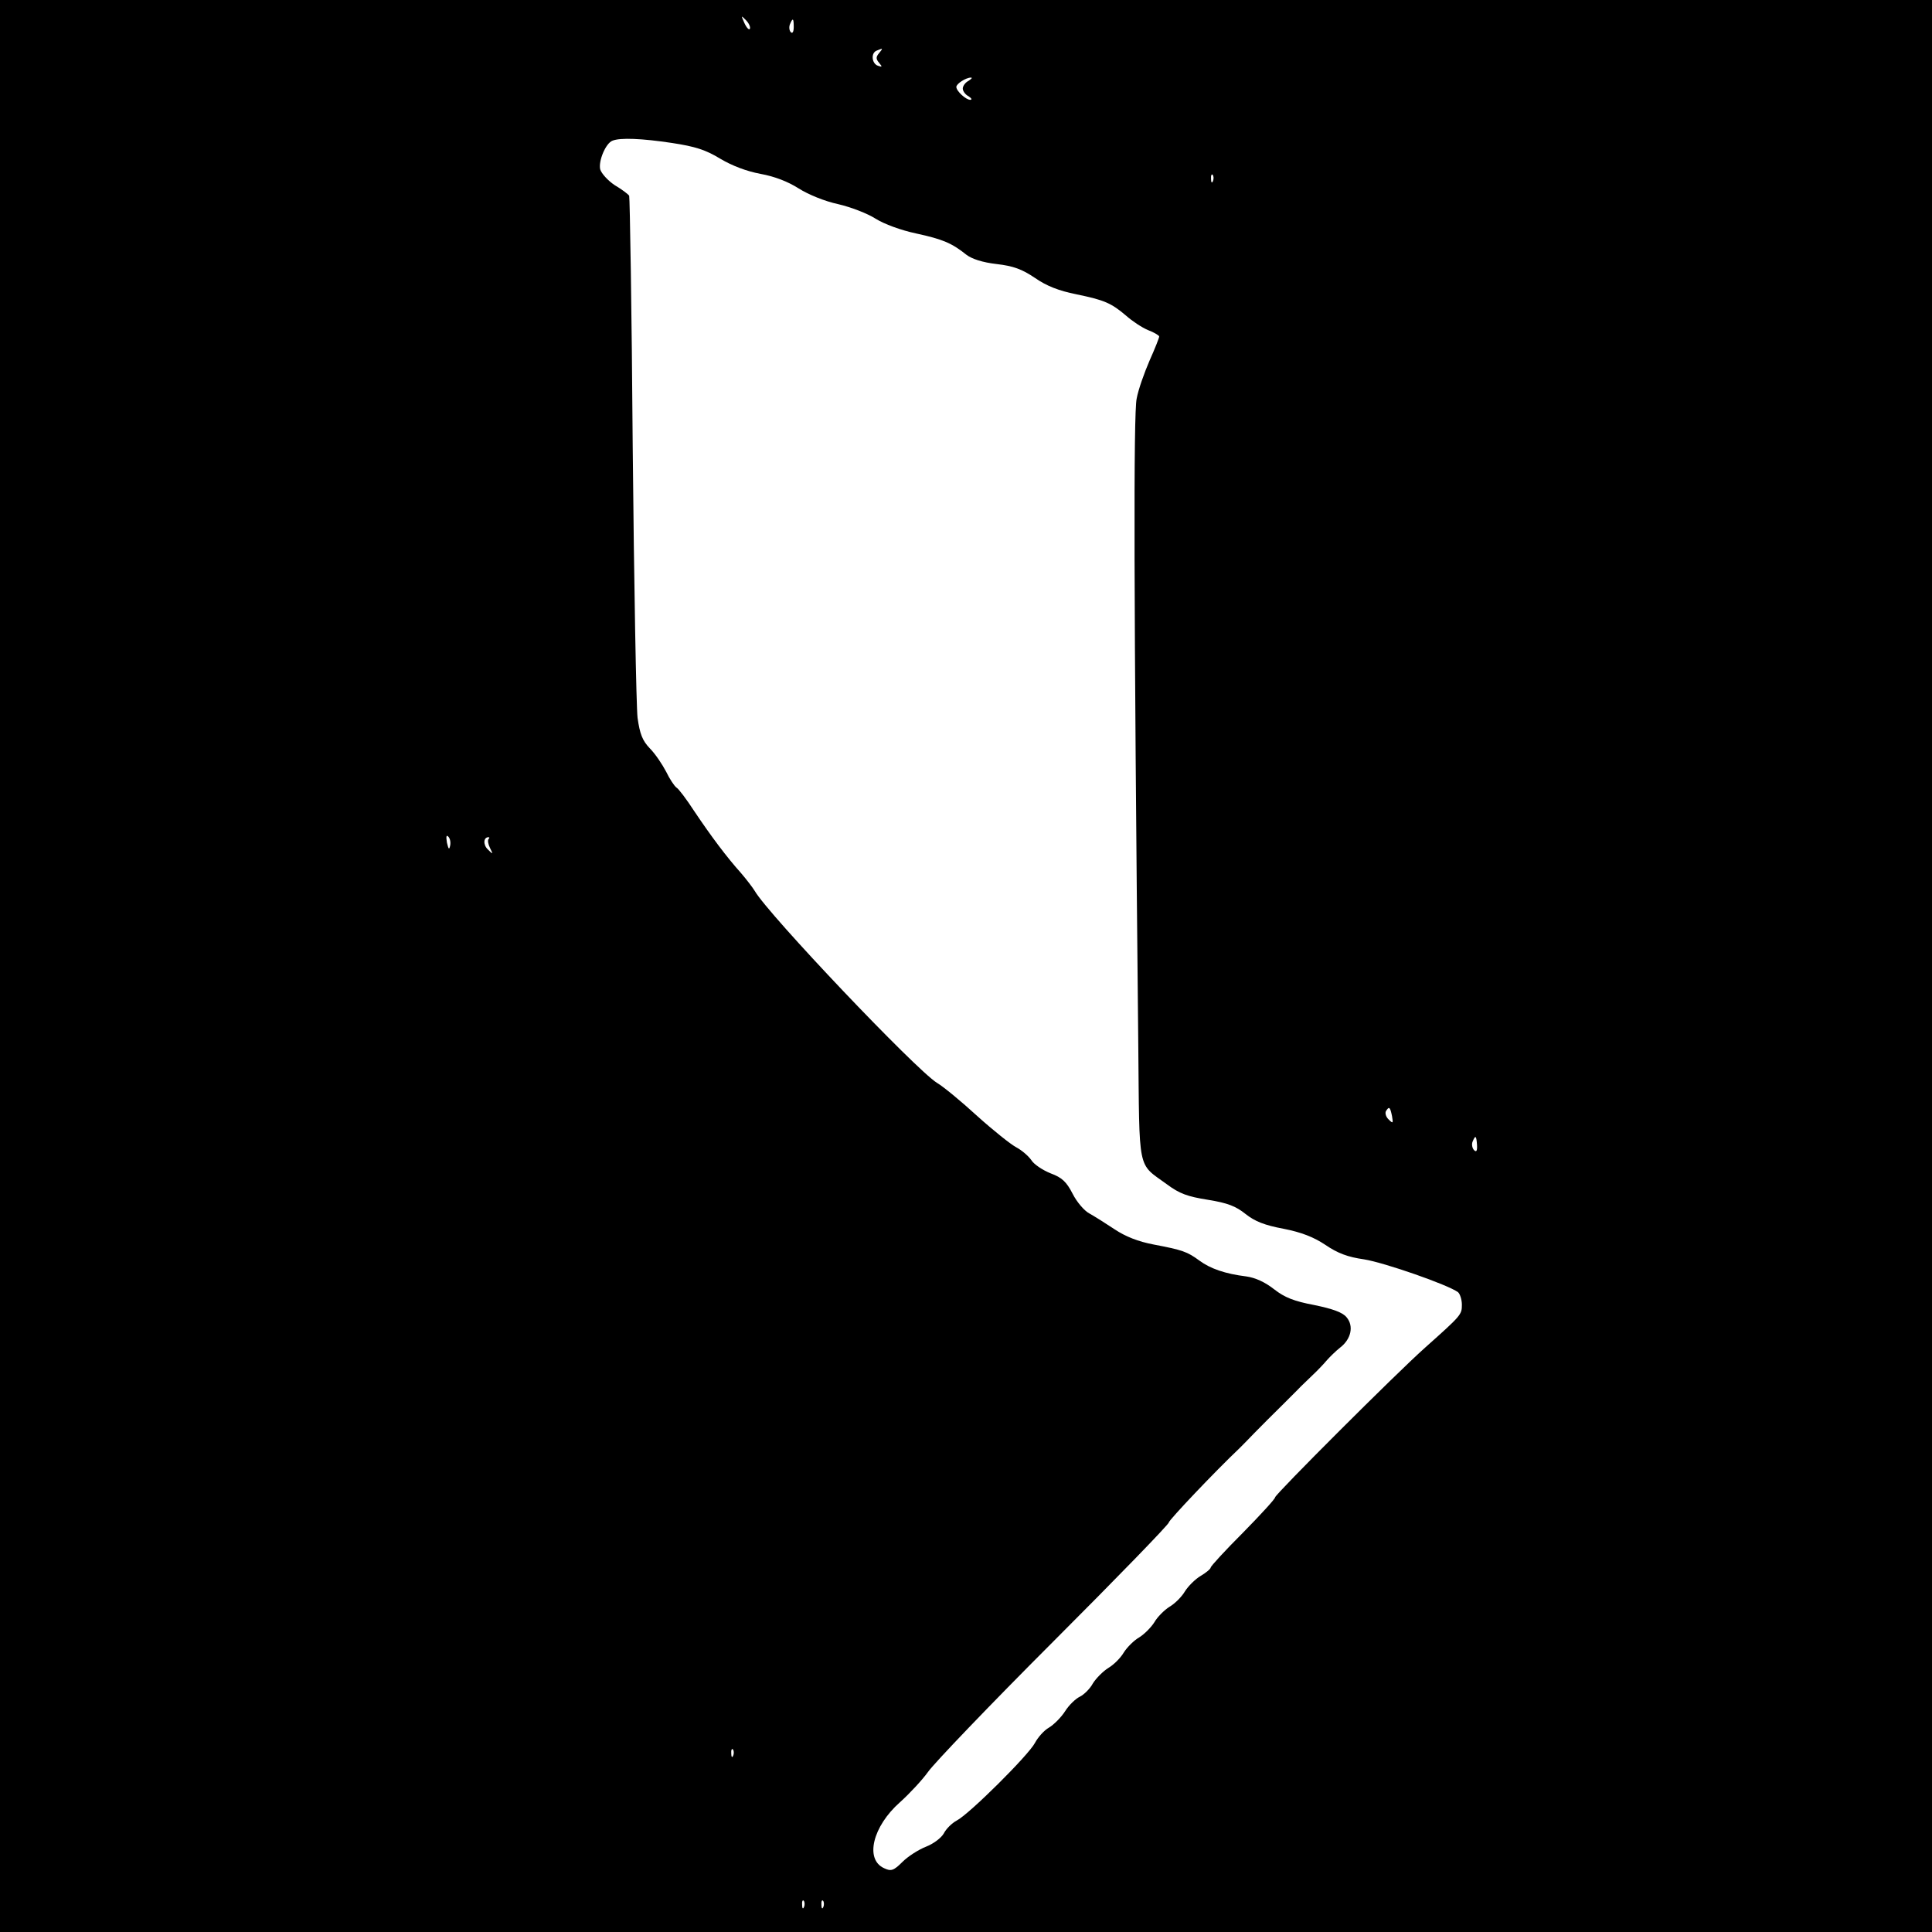 <?xml version="1.0" standalone="no"?>
<!DOCTYPE svg PUBLIC "-//W3C//DTD SVG 20010904//EN"
 "http://www.w3.org/TR/2001/REC-SVG-20010904/DTD/svg10.dtd">
<svg version="1.0" xmlns="http://www.w3.org/2000/svg"
 width="600pt" height="600pt" viewBox="0 0 600 600"
 preserveAspectRatio="xMidYMid meet">
<g transform="translate(0,600) scale(0.1,-0.1)"
fill="#000000" stroke="none">
<path d="M0 3000 l0 -3000 3000 0 3000 0 0 3000 0 3000 -3000 0 -3000 0 0
-3000z m2329 2911 c-2 -6 -10 2 -17 17 -11 25 -11 25 4 10 9 -9 15 -21 13 -27z
m136 5 c0 -15 -4 -21 -9 -16 -5 5 -6 16 -3 24 9 22 12 20 12 -8z m265 -81
c-10 -12 -10 -18 0 -30 11 -13 10 -14 -4 -9 -19 7 -22 40 -3 47 20 8 20 8 7
-8z m278 -86 c-10 -5 -18 -16 -18 -24 0 -8 8 -19 18 -24 9 -6 12 -11 5 -11
-13 0 -43 27 -43 40 0 10 30 29 45 29 6 0 2 -4 -7 -10z m-921 -193 c72 -11
104 -21 150 -49 37 -22 82 -39 125 -47 44 -8 85 -24 118 -45 30 -19 81 -40
123 -49 39 -9 91 -29 116 -45 27 -17 79 -36 126 -46 83 -18 111 -30 156 -66
17 -13 50 -24 94 -29 52 -6 79 -16 119 -43 36 -25 74 -40 129 -51 87 -18 108
-27 155 -67 18 -16 48 -36 67 -44 19 -7 35 -17 35 -20 0 -4 -13 -37 -30 -75
-16 -37 -35 -90 -40 -118 -10 -46 -9 -619 5 -2005 4 -404 -4 -367 89 -435 39
-29 64 -38 127 -48 62 -10 87 -20 117 -44 29 -23 59 -35 118 -46 56 -11 94
-26 130 -50 38 -26 70 -38 120 -45 63 -10 261 -79 292 -102 6 -5 12 -23 12
-39 0 -31 -2 -33 -114 -133 -88 -78 -466 -456 -466 -465 0 -5 -45 -54 -100
-110 -55 -55 -100 -104 -100 -108 0 -4 -14 -16 -31 -26 -17 -10 -39 -32 -49
-48 -10 -17 -31 -38 -48 -48 -16 -10 -38 -32 -47 -48 -10 -16 -31 -37 -47 -47
-16 -9 -38 -31 -48 -47 -10 -17 -31 -38 -48 -48 -16 -10 -38 -32 -48 -48 -9
-17 -28 -35 -40 -41 -13 -6 -34 -26 -46 -45 -12 -19 -35 -42 -50 -51 -16 -9
-35 -31 -44 -48 -20 -38 -204 -221 -243 -241 -15 -8 -33 -26 -40 -40 -8 -14
-32 -32 -55 -41 -23 -9 -56 -30 -73 -47 -28 -28 -36 -30 -57 -20 -61 27 -36
130 49 205 30 27 69 69 87 94 17 25 192 208 389 405 198 198 359 364 359 370
0 7 143 158 219 230 7 7 29 29 47 48 40 41 39 39 84 84 19 19 42 42 51 51 9
10 30 29 45 44 16 15 36 36 45 47 9 10 27 28 41 39 34 26 43 67 20 94 -12 15
-42 26 -100 38 -64 12 -93 24 -125 49 -28 22 -58 36 -87 40 -65 8 -111 24
-145 49 -38 28 -53 33 -142 50 -48 9 -88 25 -121 47 -27 18 -62 40 -78 49 -16
8 -40 36 -53 62 -19 37 -33 50 -68 63 -25 10 -52 28 -60 41 -9 13 -30 31 -47
40 -17 9 -71 52 -121 97 -49 45 -106 92 -125 103 -66 41 -524 523 -566 596 -6
10 -25 35 -43 56 -44 49 -92 113 -145 192 -24 37 -49 70 -55 73 -6 4 -21 26
-32 49 -12 23 -34 56 -51 73 -23 24 -31 45 -38 95 -4 35 -11 413 -15 839 -3
425 -9 778 -11 782 -3 5 -23 20 -45 33 -21 14 -41 36 -45 49 -6 26 17 81 38
89 24 10 92 7 185 -7z m1680 -118 c-3 -8 -6 -5 -6 6 -1 11 2 17 5 13 3 -3 4
-12 1 -19z m-2369 -2064 c-3 -14 -5 -12 -10 9 -3 19 -2 25 4 19 6 -6 8 -18 6
-28z m119 20 c-3 -4 -1 -16 5 -28 10 -20 9 -20 -7 -4 -15 14 -14 38 2 38 4 0
3 -3 0 -6z m2806 -860 c4 -23 3 -24 -10 -11 -9 8 -12 20 -9 26 10 16 13 14 19
-15z m264 -90 c1 -18 -2 -23 -9 -16 -6 6 -8 18 -5 26 9 22 12 20 14 -10z
m-2310 -1896 c-3 -8 -6 -5 -6 6 -1 11 2 17 5 13 3 -3 4 -12 1 -19z m220 -470
c-3 -8 -6 -5 -6 6 -1 11 2 17 5 13 3 -3 4 -12 1 -19z m60 0 c-3 -8 -6 -5 -6 6
-1 11 2 17 5 13 3 -3 4 -12 1 -19z"/>
</g>
</svg>
